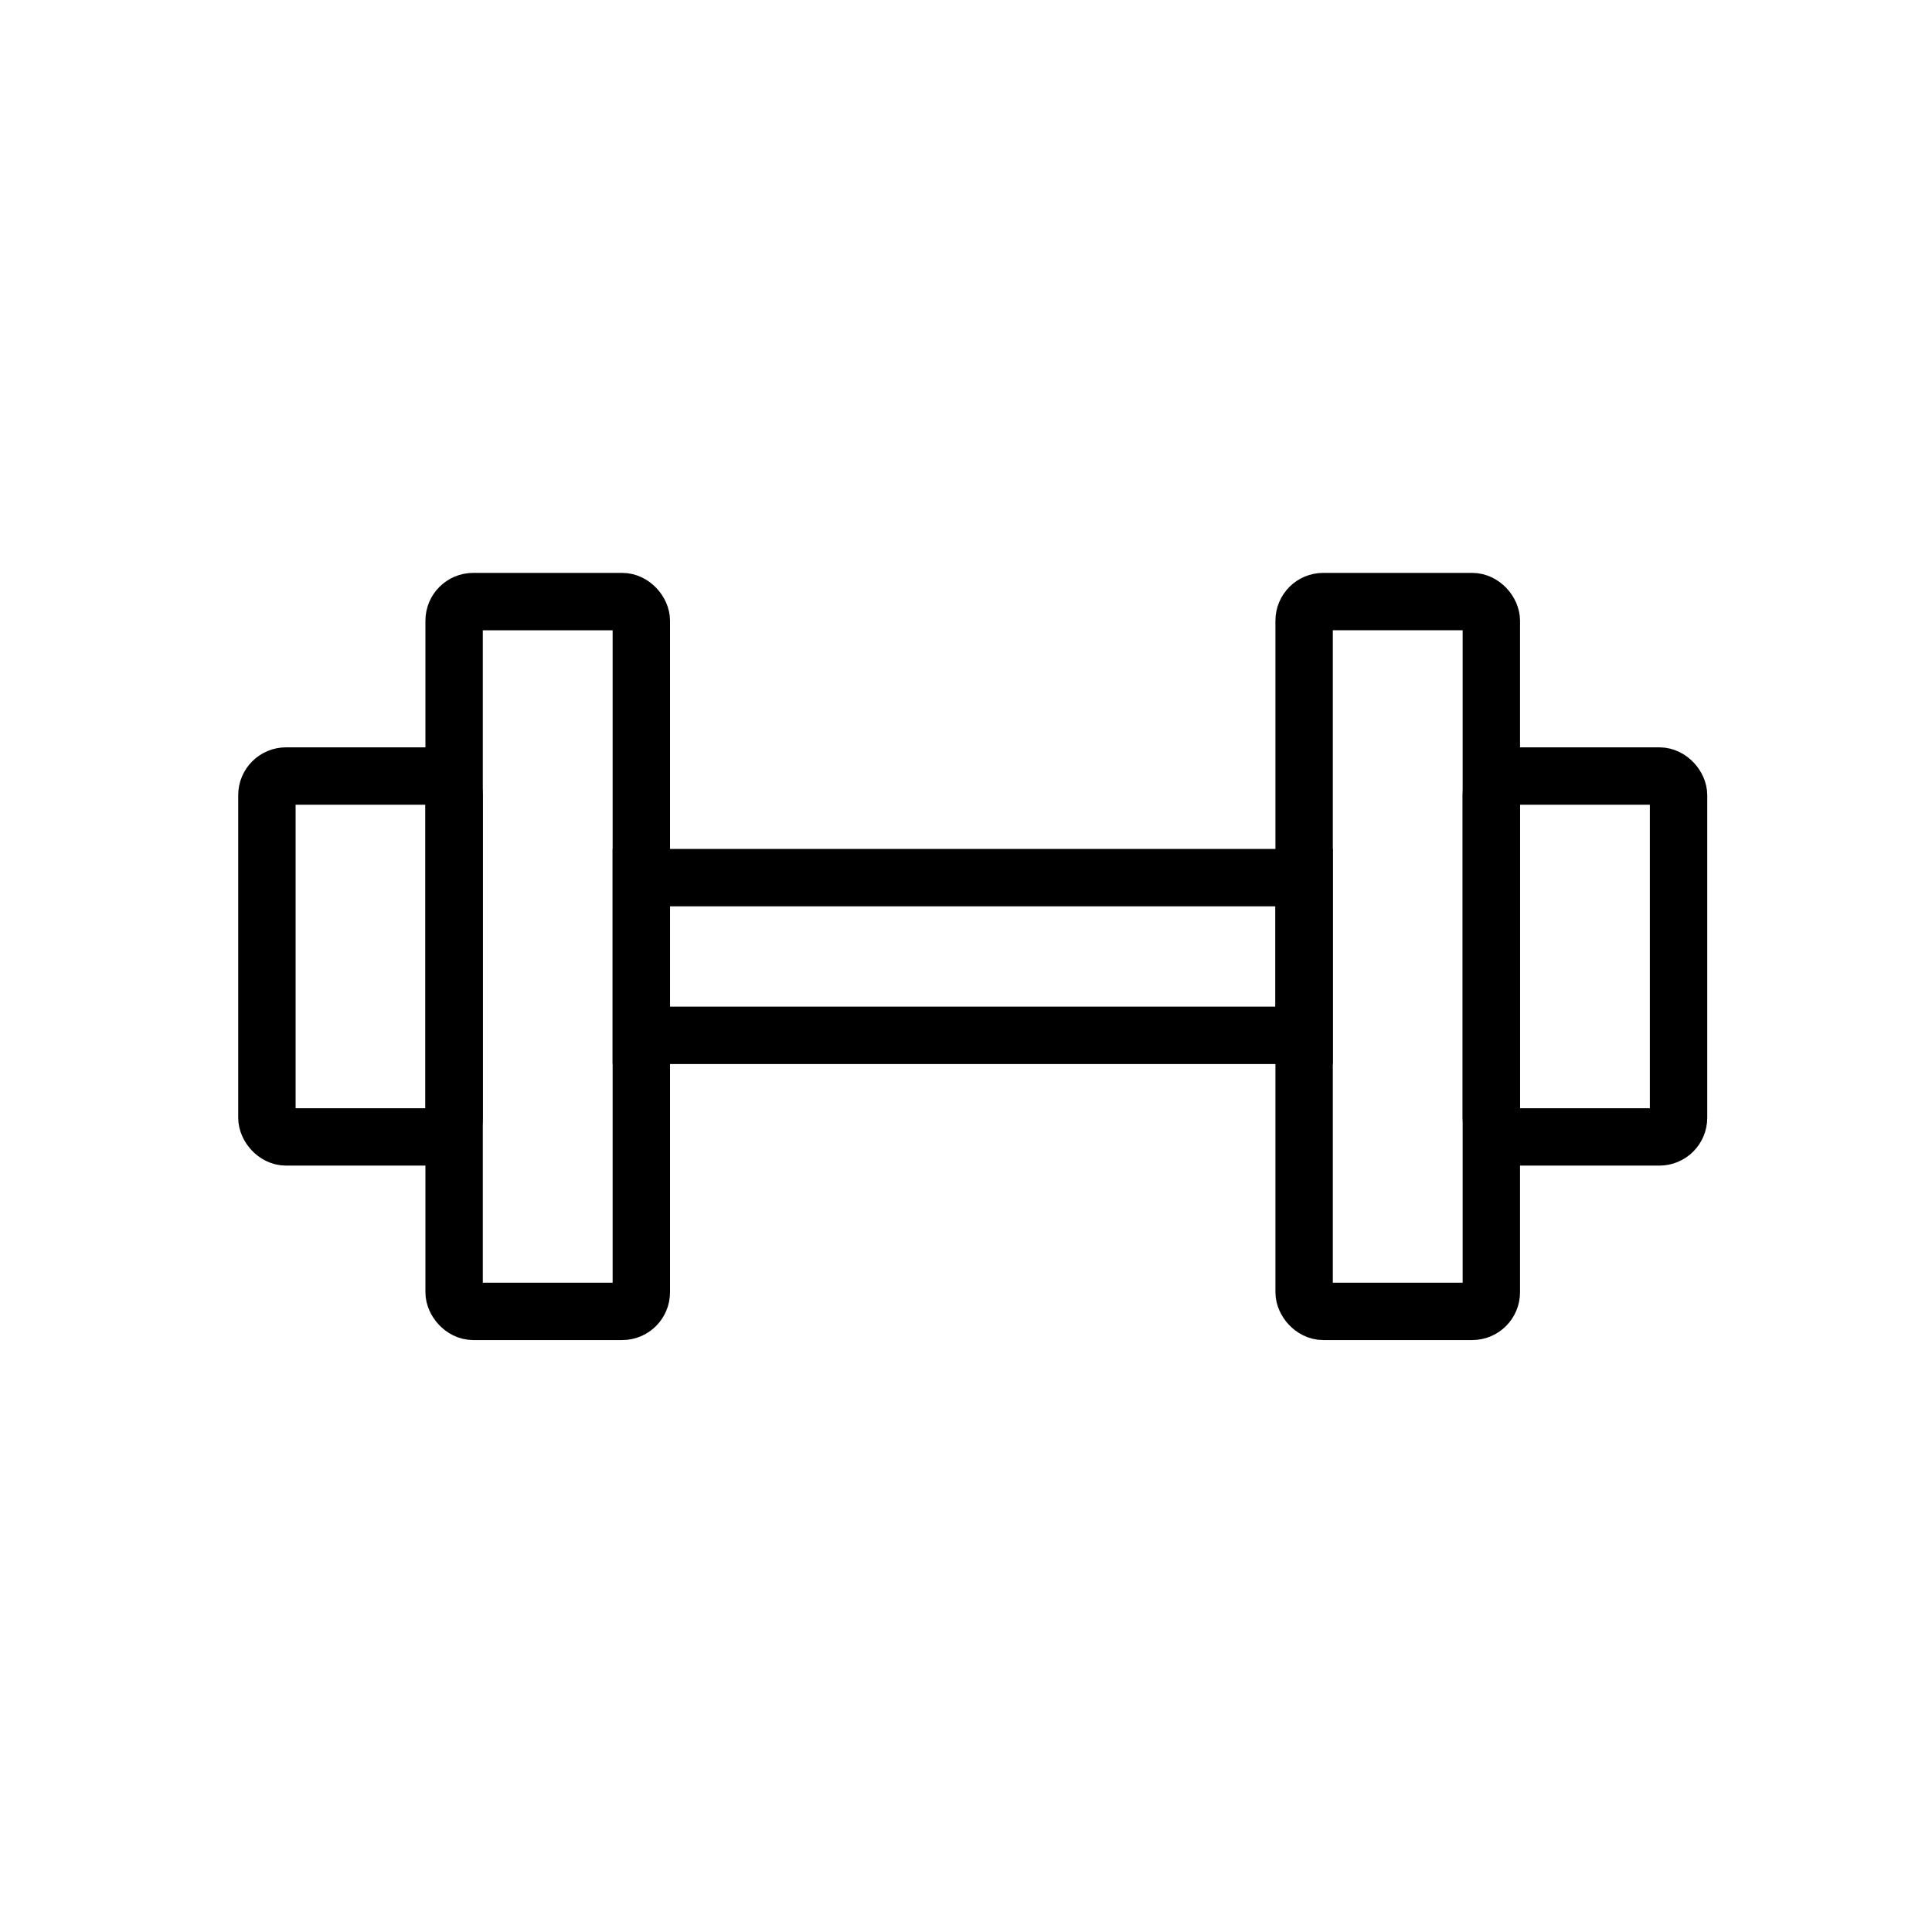 <svg width="101" height="101" viewBox="0 0 101 101" fill="none" xmlns="http://www.w3.org/2000/svg">
<rect x="13.953" y="40.569" width="9.787" height="18.866" rx="1" stroke="black" stroke-width="3"/>
<rect x="87.75" y="59.435" width="9.787" height="18.866" rx="1" transform="rotate(-180 87.75 59.435)" stroke="black" stroke-width="3"/>
<rect x="68.176" y="45.88" width="8.245" height="34.648" transform="rotate(90 68.176 45.88)" stroke="black" stroke-width="3"/>
<rect x="23.74" y="31.449" width="9.787" height="37.106" rx="1" stroke="black" stroke-width="3"/>
<rect x="77.963" y="68.555" width="9.787" height="37.106" rx="1" transform="rotate(-180 77.963 68.555)" stroke="black" stroke-width="3"/>
</svg>

